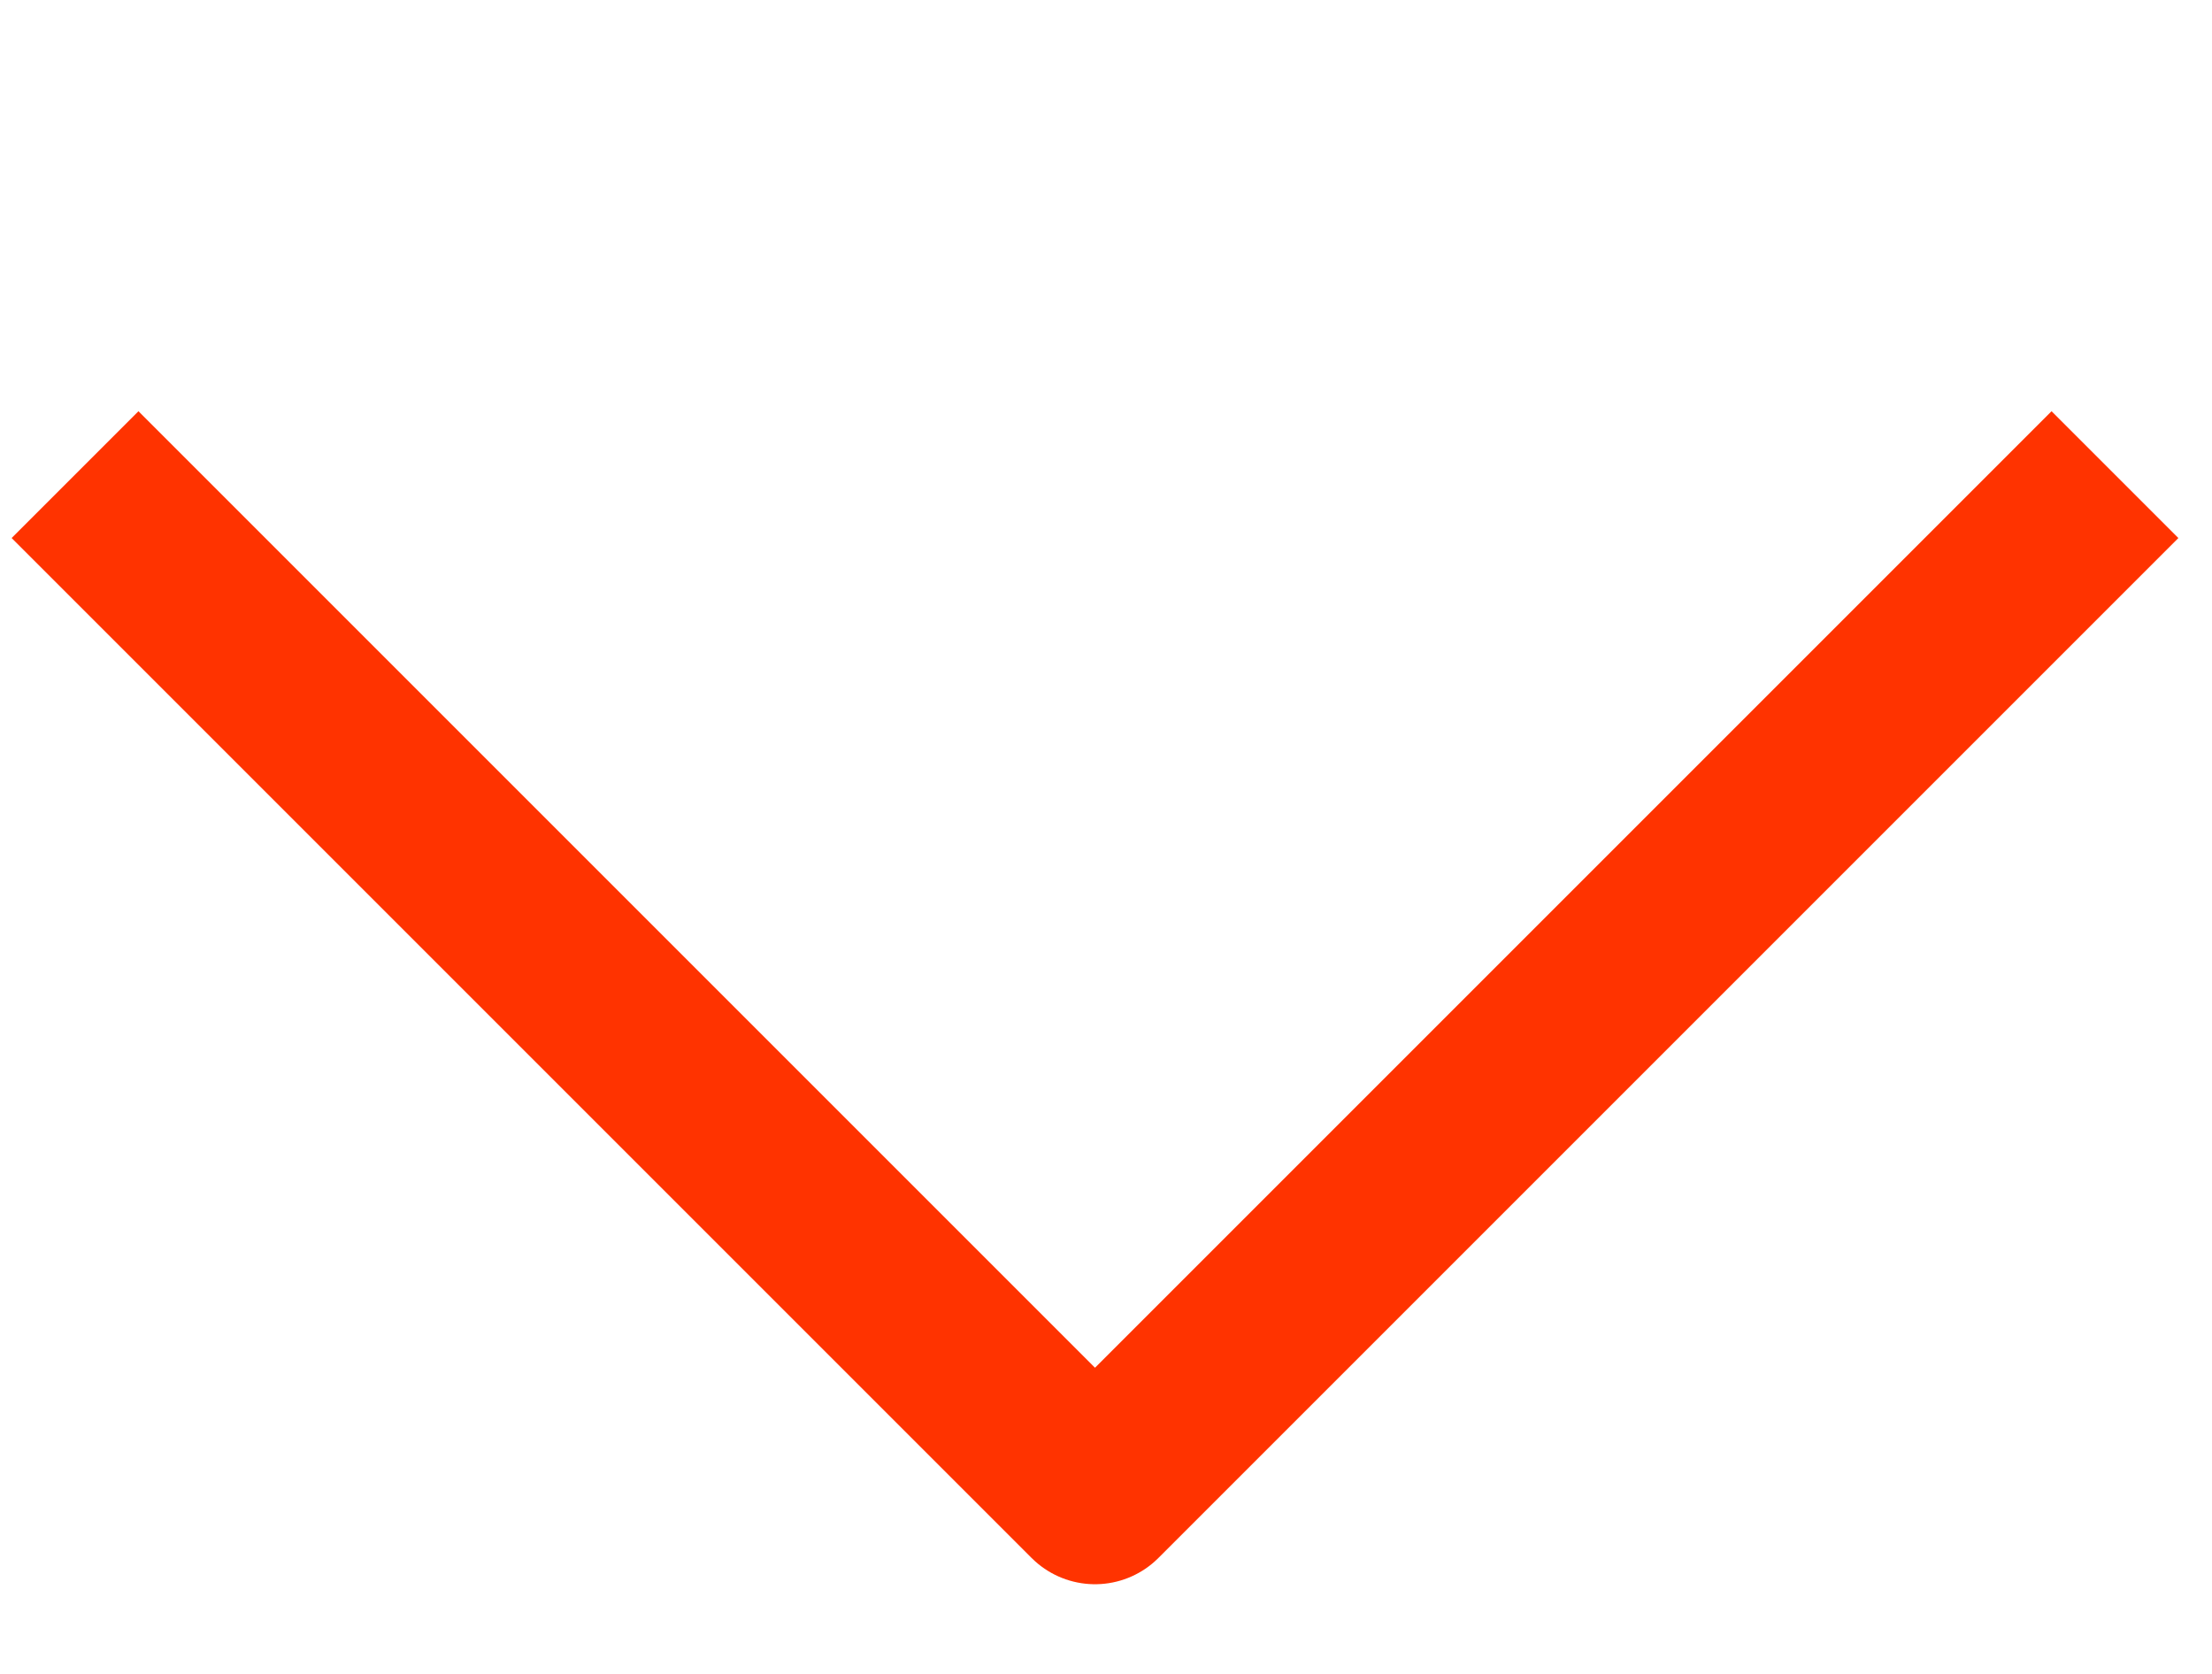 <svg xmlns="http://www.w3.org/2000/svg" width="37" height="28" viewBox="0 0 37 28" fill="none">
    <path d="M34.316 9L18.316 25L2.316 9" stroke="#FF3300" stroke-width="3" stroke-linecap="square" stroke-linejoin="round"/>
</svg>